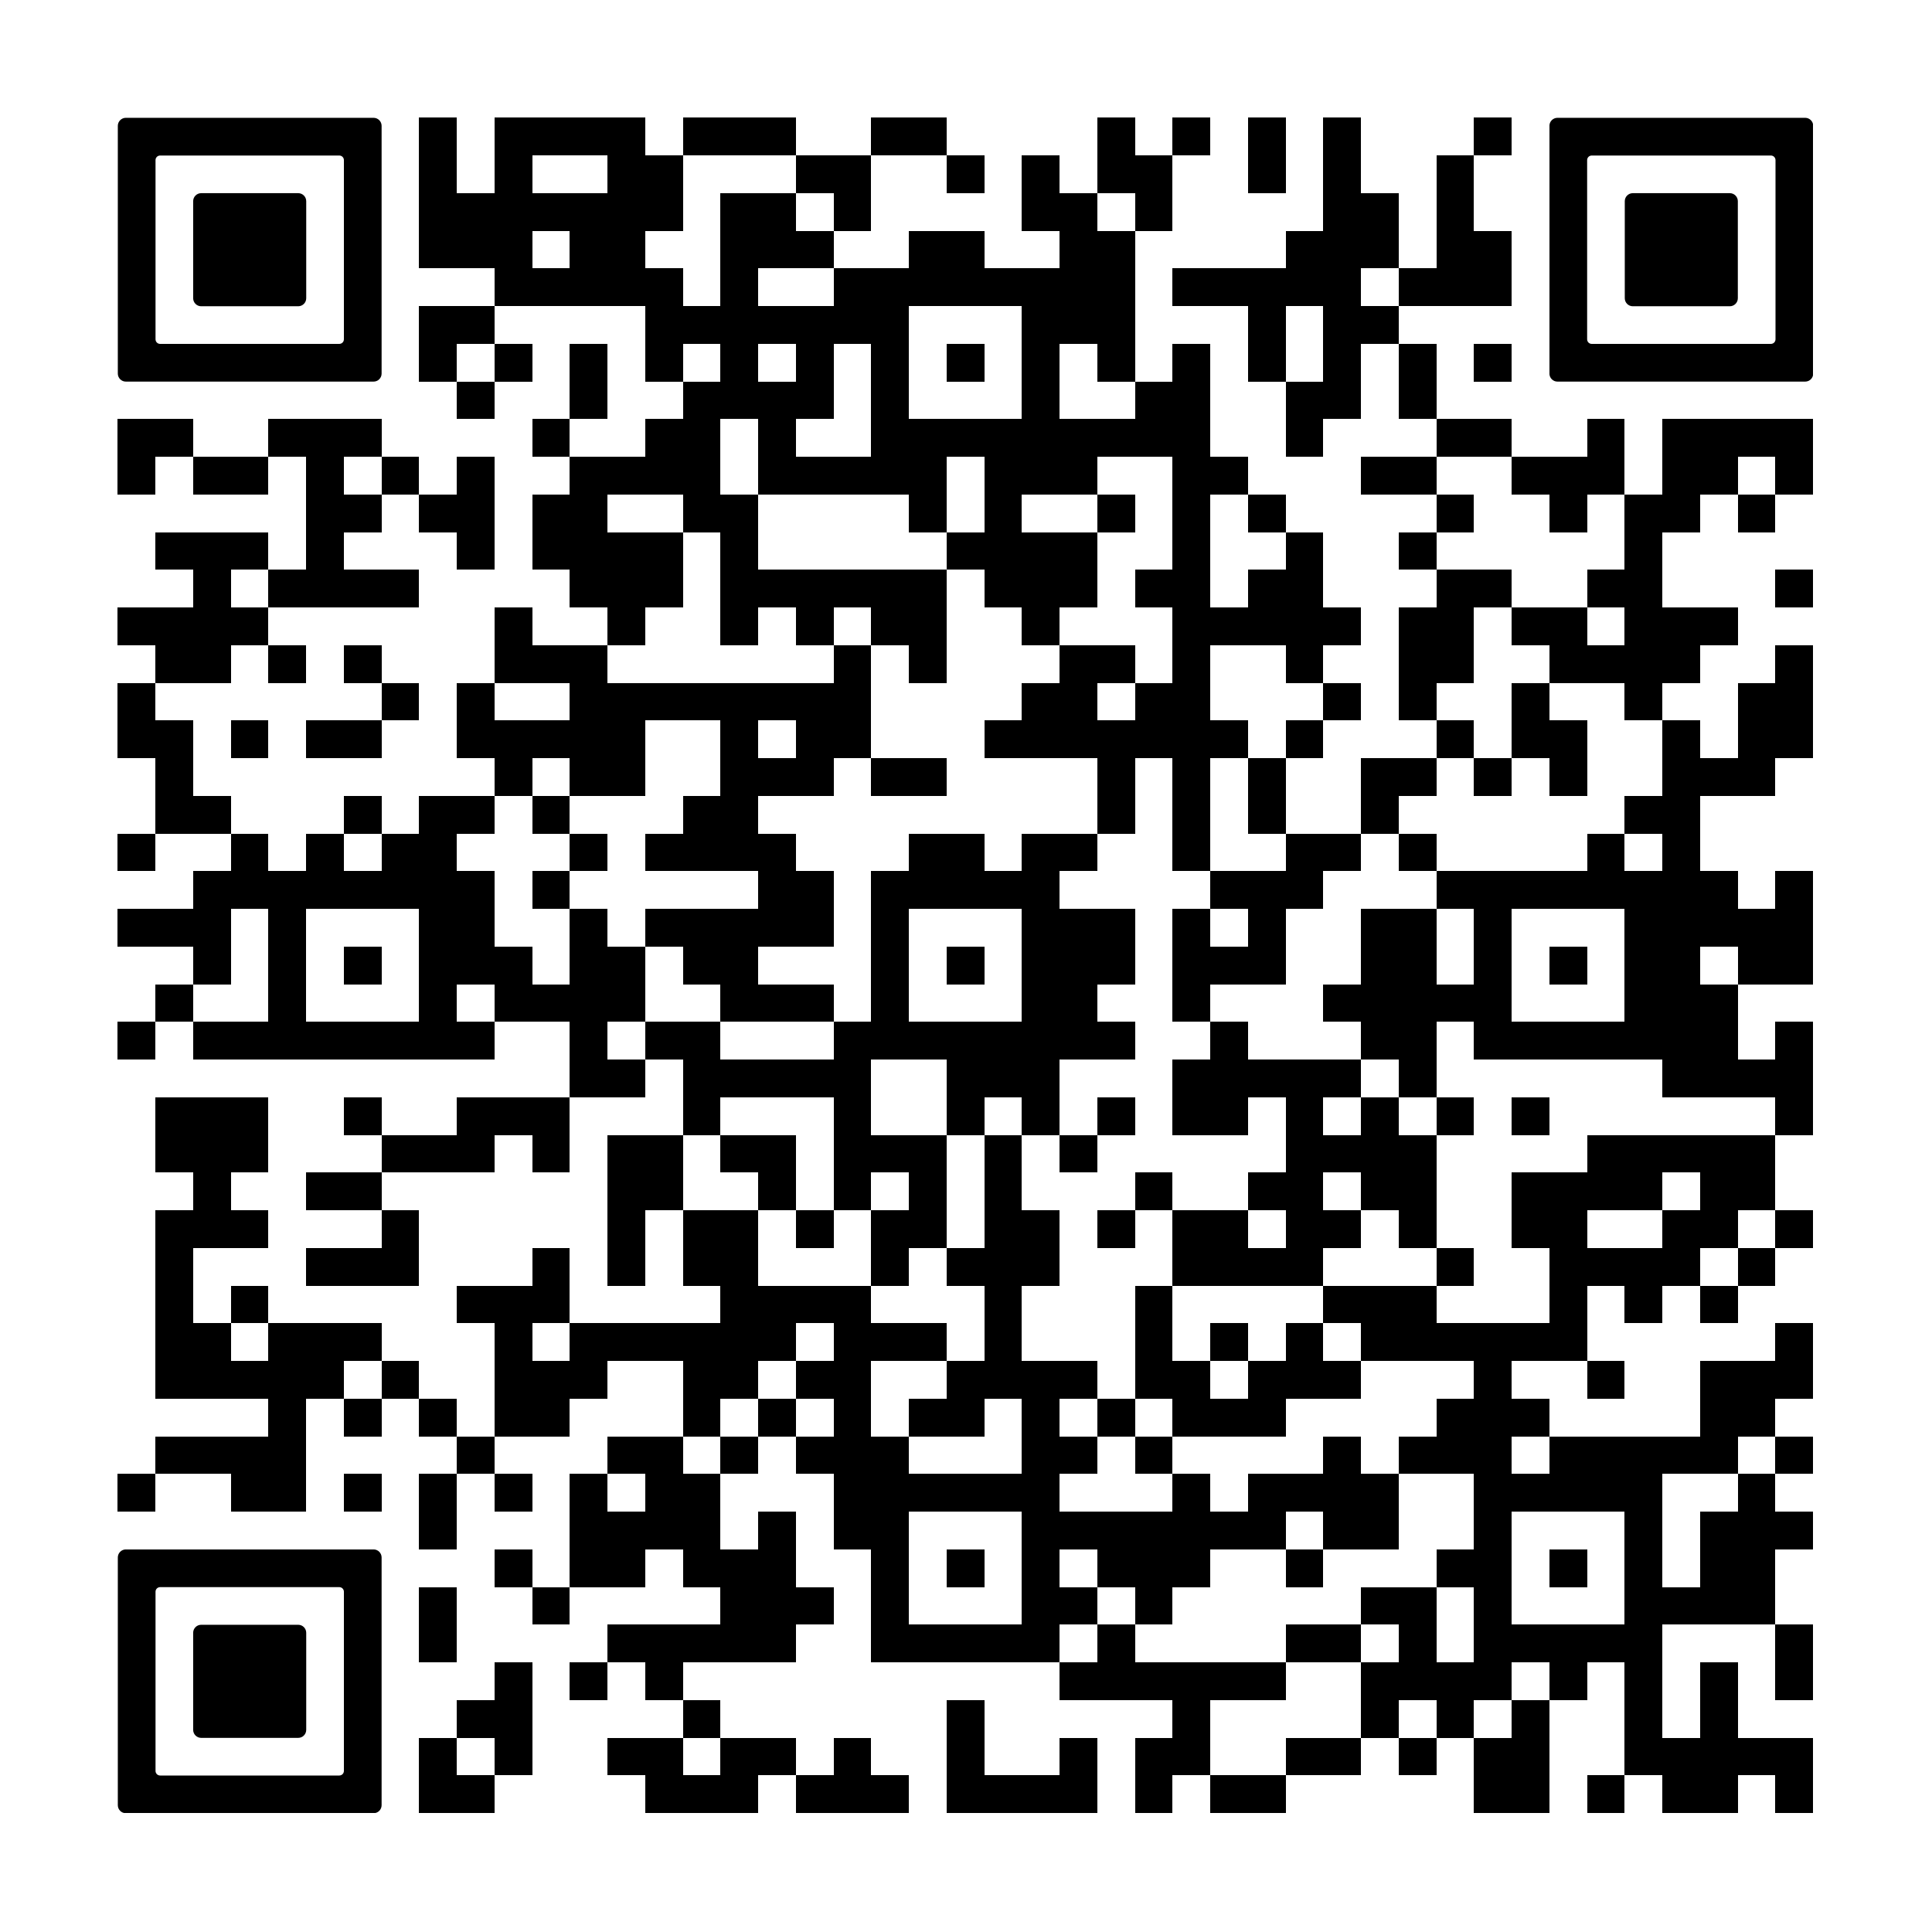 <svg version="1.0" xmlns="http://www.w3.org/2000/svg" xmlns:xlink="http://www.w3.org/1999/xlink"
	 viewBox="0 0 100 100" enable-background="new 0 0 100 100" xml:space="preserve">
	
<rect x="0" y="0" width="100" height="100" fill="#808080" stroke="none"/>
	
<svg xmlns="http://www.w3.org/2000/svg" xmlns:xlink="http://www.w3.org/1999/xlink" version="1.1" width="100" height="100" viewBox="0 0 2000 2000" x="0" y="0" shape-rendering="crispEdges"><defs/><rect x="0" y="0" width="2000" height="2000" fill="#ffffff"/><rect x="434" y="122" width="39" height="39" fill="#000000"/><rect x="512" y="122" width="39" height="39" fill="#000000"/><rect x="551" y="122" width="39" height="39" fill="#000000"/><rect x="590" y="122" width="39" height="39" fill="#000000"/><rect x="629" y="122" width="39" height="39" fill="#000000"/><rect x="707" y="122" width="39" height="39" fill="#000000"/><rect x="746" y="122" width="39" height="39" fill="#000000"/><rect x="785" y="122" width="39" height="39" fill="#000000"/><rect x="902" y="122" width="39" height="39" fill="#000000"/><rect x="941" y="122" width="39" height="39" fill="#000000"/><rect x="1136" y="122" width="39" height="39" fill="#000000"/><rect x="1214" y="122" width="39" height="39" fill="#000000"/><rect x="1292" y="122" width="39" height="39" fill="#000000"/><rect x="1370" y="122" width="39" height="39" fill="#000000"/><rect x="1526" y="122" width="39" height="39" fill="#000000"/><rect x="434" y="161" width="39" height="39" fill="#000000"/><rect x="512" y="161" width="39" height="39" fill="#000000"/><rect x="629" y="161" width="39" height="39" fill="#000000"/><rect x="668" y="161" width="39" height="39" fill="#000000"/><rect x="824" y="161" width="39" height="39" fill="#000000"/><rect x="863" y="161" width="39" height="39" fill="#000000"/><rect x="980" y="161" width="39" height="39" fill="#000000"/><rect x="1058" y="161" width="39" height="39" fill="#000000"/><rect x="1136" y="161" width="39" height="39" fill="#000000"/><rect x="1175" y="161" width="39" height="39" fill="#000000"/><rect x="1292" y="161" width="39" height="39" fill="#000000"/><rect x="1370" y="161" width="39" height="39" fill="#000000"/><rect x="1487" y="161" width="39" height="39" fill="#000000"/><rect x="434" y="200" width="39" height="39" fill="#000000"/><rect x="473" y="200" width="39" height="39" fill="#000000"/><rect x="512" y="200" width="39" height="39" fill="#000000"/><rect x="551" y="200" width="39" height="39" fill="#000000"/><rect x="590" y="200" width="39" height="39" fill="#000000"/><rect x="629" y="200" width="39" height="39" fill="#000000"/><rect x="668" y="200" width="39" height="39" fill="#000000"/><rect x="746" y="200" width="39" height="39" fill="#000000"/><rect x="785" y="200" width="39" height="39" fill="#000000"/><rect x="863" y="200" width="39" height="39" fill="#000000"/><rect x="1058" y="200" width="39" height="39" fill="#000000"/><rect x="1097" y="200" width="39" height="39" fill="#000000"/><rect x="1175" y="200" width="39" height="39" fill="#000000"/><rect x="1370" y="200" width="39" height="39" fill="#000000"/><rect x="1409" y="200" width="39" height="39" fill="#000000"/><rect x="1487" y="200" width="39" height="39" fill="#000000"/><rect x="434" y="239" width="39" height="39" fill="#000000"/><rect x="473" y="239" width="39" height="39" fill="#000000"/><rect x="512" y="239" width="39" height="39" fill="#000000"/><rect x="590" y="239" width="39" height="39" fill="#000000"/><rect x="629" y="239" width="39" height="39" fill="#000000"/><rect x="746" y="239" width="39" height="39" fill="#000000"/><rect x="785" y="239" width="39" height="39" fill="#000000"/><rect x="824" y="239" width="39" height="39" fill="#000000"/><rect x="941" y="239" width="39" height="39" fill="#000000"/><rect x="980" y="239" width="39" height="39" fill="#000000"/><rect x="1097" y="239" width="39" height="39" fill="#000000"/><rect x="1136" y="239" width="39" height="39" fill="#000000"/><rect x="1331" y="239" width="39" height="39" fill="#000000"/><rect x="1370" y="239" width="39" height="39" fill="#000000"/><rect x="1409" y="239" width="39" height="39" fill="#000000"/><rect x="1487" y="239" width="39" height="39" fill="#000000"/><rect x="1526" y="239" width="39" height="39" fill="#000000"/><rect x="512" y="278" width="39" height="39" fill="#000000"/><rect x="551" y="278" width="39" height="39" fill="#000000"/><rect x="590" y="278" width="39" height="39" fill="#000000"/><rect x="629" y="278" width="39" height="39" fill="#000000"/><rect x="668" y="278" width="39" height="39" fill="#000000"/><rect x="746" y="278" width="39" height="39" fill="#000000"/><rect x="863" y="278" width="39" height="39" fill="#000000"/><rect x="902" y="278" width="39" height="39" fill="#000000"/><rect x="941" y="278" width="39" height="39" fill="#000000"/><rect x="980" y="278" width="39" height="39" fill="#000000"/><rect x="1019" y="278" width="39" height="39" fill="#000000"/><rect x="1058" y="278" width="39" height="39" fill="#000000"/><rect x="1097" y="278" width="39" height="39" fill="#000000"/><rect x="1136" y="278" width="39" height="39" fill="#000000"/><rect x="1214" y="278" width="39" height="39" fill="#000000"/><rect x="1253" y="278" width="39" height="39" fill="#000000"/><rect x="1292" y="278" width="39" height="39" fill="#000000"/><rect x="1331" y="278" width="39" height="39" fill="#000000"/><rect x="1370" y="278" width="39" height="39" fill="#000000"/><rect x="1448" y="278" width="39" height="39" fill="#000000"/><rect x="1487" y="278" width="39" height="39" fill="#000000"/><rect x="1526" y="278" width="39" height="39" fill="#000000"/><rect x="434" y="317" width="39" height="39" fill="#000000"/><rect x="473" y="317" width="39" height="39" fill="#000000"/><rect x="668" y="317" width="39" height="39" fill="#000000"/><rect x="707" y="317" width="39" height="39" fill="#000000"/><rect x="746" y="317" width="39" height="39" fill="#000000"/><rect x="785" y="317" width="39" height="39" fill="#000000"/><rect x="824" y="317" width="39" height="39" fill="#000000"/><rect x="863" y="317" width="39" height="39" fill="#000000"/><rect x="902" y="317" width="39" height="39" fill="#000000"/><rect x="1058" y="317" width="39" height="39" fill="#000000"/><rect x="1097" y="317" width="39" height="39" fill="#000000"/><rect x="1136" y="317" width="39" height="39" fill="#000000"/><rect x="1292" y="317" width="39" height="39" fill="#000000"/><rect x="1370" y="317" width="39" height="39" fill="#000000"/><rect x="1409" y="317" width="39" height="39" fill="#000000"/><rect x="434" y="356" width="39" height="39" fill="#000000"/><rect x="512" y="356" width="39" height="39" fill="#000000"/><rect x="590" y="356" width="39" height="39" fill="#000000"/><rect x="668" y="356" width="39" height="39" fill="#000000"/><rect x="746" y="356" width="39" height="39" fill="#000000"/><rect x="824" y="356" width="39" height="39" fill="#000000"/><rect x="902" y="356" width="39" height="39" fill="#000000"/><rect x="980" y="356" width="39" height="39" fill="#000000"/><rect x="1058" y="356" width="39" height="39" fill="#000000"/><rect x="1136" y="356" width="39" height="39" fill="#000000"/><rect x="1214" y="356" width="39" height="39" fill="#000000"/><rect x="1292" y="356" width="39" height="39" fill="#000000"/><rect x="1370" y="356" width="39" height="39" fill="#000000"/><rect x="1448" y="356" width="39" height="39" fill="#000000"/><rect x="1526" y="356" width="39" height="39" fill="#000000"/><rect x="473" y="395" width="39" height="39" fill="#000000"/><rect x="590" y="395" width="39" height="39" fill="#000000"/><rect x="707" y="395" width="39" height="39" fill="#000000"/><rect x="746" y="395" width="39" height="39" fill="#000000"/><rect x="785" y="395" width="39" height="39" fill="#000000"/><rect x="824" y="395" width="39" height="39" fill="#000000"/><rect x="902" y="395" width="39" height="39" fill="#000000"/><rect x="1058" y="395" width="39" height="39" fill="#000000"/><rect x="1175" y="395" width="39" height="39" fill="#000000"/><rect x="1214" y="395" width="39" height="39" fill="#000000"/><rect x="1331" y="395" width="39" height="39" fill="#000000"/><rect x="1370" y="395" width="39" height="39" fill="#000000"/><rect x="1448" y="395" width="39" height="39" fill="#000000"/><rect x="122" y="434" width="39" height="39" fill="#000000"/><rect x="161" y="434" width="39" height="39" fill="#000000"/><rect x="278" y="434" width="39" height="39" fill="#000000"/><rect x="317" y="434" width="39" height="39" fill="#000000"/><rect x="356" y="434" width="39" height="39" fill="#000000"/><rect x="551" y="434" width="39" height="39" fill="#000000"/><rect x="668" y="434" width="39" height="39" fill="#000000"/><rect x="707" y="434" width="39" height="39" fill="#000000"/><rect x="785" y="434" width="39" height="39" fill="#000000"/><rect x="902" y="434" width="39" height="39" fill="#000000"/><rect x="941" y="434" width="39" height="39" fill="#000000"/><rect x="980" y="434" width="39" height="39" fill="#000000"/><rect x="1019" y="434" width="39" height="39" fill="#000000"/><rect x="1058" y="434" width="39" height="39" fill="#000000"/><rect x="1097" y="434" width="39" height="39" fill="#000000"/><rect x="1136" y="434" width="39" height="39" fill="#000000"/><rect x="1175" y="434" width="39" height="39" fill="#000000"/><rect x="1214" y="434" width="39" height="39" fill="#000000"/><rect x="1331" y="434" width="39" height="39" fill="#000000"/><rect x="1487" y="434" width="39" height="39" fill="#000000"/><rect x="1526" y="434" width="39" height="39" fill="#000000"/><rect x="1643" y="434" width="39" height="39" fill="#000000"/><rect x="1721" y="434" width="39" height="39" fill="#000000"/><rect x="1760" y="434" width="39" height="39" fill="#000000"/><rect x="1799" y="434" width="39" height="39" fill="#000000"/><rect x="1838" y="434" width="39" height="39" fill="#000000"/><rect x="122" y="473" width="39" height="39" fill="#000000"/><rect x="200" y="473" width="39" height="39" fill="#000000"/><rect x="239" y="473" width="39" height="39" fill="#000000"/><rect x="317" y="473" width="39" height="39" fill="#000000"/><rect x="395" y="473" width="39" height="39" fill="#000000"/><rect x="473" y="473" width="39" height="39" fill="#000000"/><rect x="590" y="473" width="39" height="39" fill="#000000"/><rect x="629" y="473" width="39" height="39" fill="#000000"/><rect x="668" y="473" width="39" height="39" fill="#000000"/><rect x="707" y="473" width="39" height="39" fill="#000000"/><rect x="785" y="473" width="39" height="39" fill="#000000"/><rect x="824" y="473" width="39" height="39" fill="#000000"/><rect x="863" y="473" width="39" height="39" fill="#000000"/><rect x="902" y="473" width="39" height="39" fill="#000000"/><rect x="941" y="473" width="39" height="39" fill="#000000"/><rect x="1019" y="473" width="39" height="39" fill="#000000"/><rect x="1058" y="473" width="39" height="39" fill="#000000"/><rect x="1097" y="473" width="39" height="39" fill="#000000"/><rect x="1214" y="473" width="39" height="39" fill="#000000"/><rect x="1253" y="473" width="39" height="39" fill="#000000"/><rect x="1409" y="473" width="39" height="39" fill="#000000"/><rect x="1448" y="473" width="39" height="39" fill="#000000"/><rect x="1565" y="473" width="39" height="39" fill="#000000"/><rect x="1604" y="473" width="39" height="39" fill="#000000"/><rect x="1643" y="473" width="39" height="39" fill="#000000"/><rect x="1721" y="473" width="39" height="39" fill="#000000"/><rect x="1760" y="473" width="39" height="39" fill="#000000"/><rect x="1838" y="473" width="39" height="39" fill="#000000"/><rect x="317" y="512" width="39" height="39" fill="#000000"/><rect x="356" y="512" width="39" height="39" fill="#000000"/><rect x="434" y="512" width="39" height="39" fill="#000000"/><rect x="473" y="512" width="39" height="39" fill="#000000"/><rect x="551" y="512" width="39" height="39" fill="#000000"/><rect x="590" y="512" width="39" height="39" fill="#000000"/><rect x="707" y="512" width="39" height="39" fill="#000000"/><rect x="746" y="512" width="39" height="39" fill="#000000"/><rect x="941" y="512" width="39" height="39" fill="#000000"/><rect x="1019" y="512" width="39" height="39" fill="#000000"/><rect x="1136" y="512" width="39" height="39" fill="#000000"/><rect x="1214" y="512" width="39" height="39" fill="#000000"/><rect x="1292" y="512" width="39" height="39" fill="#000000"/><rect x="1487" y="512" width="39" height="39" fill="#000000"/><rect x="1604" y="512" width="39" height="39" fill="#000000"/><rect x="1682" y="512" width="39" height="39" fill="#000000"/><rect x="1721" y="512" width="39" height="39" fill="#000000"/><rect x="1799" y="512" width="39" height="39" fill="#000000"/><rect x="161" y="551" width="39" height="39" fill="#000000"/><rect x="200" y="551" width="39" height="39" fill="#000000"/><rect x="239" y="551" width="39" height="39" fill="#000000"/><rect x="317" y="551" width="39" height="39" fill="#000000"/><rect x="473" y="551" width="39" height="39" fill="#000000"/><rect x="551" y="551" width="39" height="39" fill="#000000"/><rect x="590" y="551" width="39" height="39" fill="#000000"/><rect x="629" y="551" width="39" height="39" fill="#000000"/><rect x="668" y="551" width="39" height="39" fill="#000000"/><rect x="746" y="551" width="39" height="39" fill="#000000"/><rect x="980" y="551" width="39" height="39" fill="#000000"/><rect x="1019" y="551" width="39" height="39" fill="#000000"/><rect x="1058" y="551" width="39" height="39" fill="#000000"/><rect x="1097" y="551" width="39" height="39" fill="#000000"/><rect x="1214" y="551" width="39" height="39" fill="#000000"/><rect x="1331" y="551" width="39" height="39" fill="#000000"/><rect x="1448" y="551" width="39" height="39" fill="#000000"/><rect x="1682" y="551" width="39" height="39" fill="#000000"/><rect x="200" y="590" width="39" height="39" fill="#000000"/><rect x="278" y="590" width="39" height="39" fill="#000000"/><rect x="317" y="590" width="39" height="39" fill="#000000"/><rect x="356" y="590" width="39" height="39" fill="#000000"/><rect x="395" y="590" width="39" height="39" fill="#000000"/><rect x="590" y="590" width="39" height="39" fill="#000000"/><rect x="629" y="590" width="39" height="39" fill="#000000"/><rect x="668" y="590" width="39" height="39" fill="#000000"/><rect x="746" y="590" width="39" height="39" fill="#000000"/><rect x="785" y="590" width="39" height="39" fill="#000000"/><rect x="824" y="590" width="39" height="39" fill="#000000"/><rect x="863" y="590" width="39" height="39" fill="#000000"/><rect x="902" y="590" width="39" height="39" fill="#000000"/><rect x="941" y="590" width="39" height="39" fill="#000000"/><rect x="1019" y="590" width="39" height="39" fill="#000000"/><rect x="1058" y="590" width="39" height="39" fill="#000000"/><rect x="1097" y="590" width="39" height="39" fill="#000000"/><rect x="1175" y="590" width="39" height="39" fill="#000000"/><rect x="1214" y="590" width="39" height="39" fill="#000000"/><rect x="1292" y="590" width="39" height="39" fill="#000000"/><rect x="1331" y="590" width="39" height="39" fill="#000000"/><rect x="1487" y="590" width="39" height="39" fill="#000000"/><rect x="1526" y="590" width="39" height="39" fill="#000000"/><rect x="1643" y="590" width="39" height="39" fill="#000000"/><rect x="1682" y="590" width="39" height="39" fill="#000000"/><rect x="1838" y="590" width="39" height="39" fill="#000000"/><rect x="122" y="629" width="39" height="39" fill="#000000"/><rect x="161" y="629" width="39" height="39" fill="#000000"/><rect x="200" y="629" width="39" height="39" fill="#000000"/><rect x="239" y="629" width="39" height="39" fill="#000000"/><rect x="512" y="629" width="39" height="39" fill="#000000"/><rect x="629" y="629" width="39" height="39" fill="#000000"/><rect x="746" y="629" width="39" height="39" fill="#000000"/><rect x="824" y="629" width="39" height="39" fill="#000000"/><rect x="902" y="629" width="39" height="39" fill="#000000"/><rect x="941" y="629" width="39" height="39" fill="#000000"/><rect x="1058" y="629" width="39" height="39" fill="#000000"/><rect x="1214" y="629" width="39" height="39" fill="#000000"/><rect x="1253" y="629" width="39" height="39" fill="#000000"/><rect x="1292" y="629" width="39" height="39" fill="#000000"/><rect x="1331" y="629" width="39" height="39" fill="#000000"/><rect x="1370" y="629" width="39" height="39" fill="#000000"/><rect x="1448" y="629" width="39" height="39" fill="#000000"/><rect x="1487" y="629" width="39" height="39" fill="#000000"/><rect x="1565" y="629" width="39" height="39" fill="#000000"/><rect x="1604" y="629" width="39" height="39" fill="#000000"/><rect x="1682" y="629" width="39" height="39" fill="#000000"/><rect x="1721" y="629" width="39" height="39" fill="#000000"/><rect x="1760" y="629" width="39" height="39" fill="#000000"/><rect x="161" y="668" width="39" height="39" fill="#000000"/><rect x="200" y="668" width="39" height="39" fill="#000000"/><rect x="278" y="668" width="39" height="39" fill="#000000"/><rect x="356" y="668" width="39" height="39" fill="#000000"/><rect x="512" y="668" width="39" height="39" fill="#000000"/><rect x="551" y="668" width="39" height="39" fill="#000000"/><rect x="590" y="668" width="39" height="39" fill="#000000"/><rect x="863" y="668" width="39" height="39" fill="#000000"/><rect x="941" y="668" width="39" height="39" fill="#000000"/><rect x="1097" y="668" width="39" height="39" fill="#000000"/><rect x="1136" y="668" width="39" height="39" fill="#000000"/><rect x="1214" y="668" width="39" height="39" fill="#000000"/><rect x="1331" y="668" width="39" height="39" fill="#000000"/><rect x="1448" y="668" width="39" height="39" fill="#000000"/><rect x="1487" y="668" width="39" height="39" fill="#000000"/><rect x="1604" y="668" width="39" height="39" fill="#000000"/><rect x="1643" y="668" width="39" height="39" fill="#000000"/><rect x="1682" y="668" width="39" height="39" fill="#000000"/><rect x="1721" y="668" width="39" height="39" fill="#000000"/><rect x="1838" y="668" width="39" height="39" fill="#000000"/><rect x="122" y="707" width="39" height="39" fill="#000000"/><rect x="395" y="707" width="39" height="39" fill="#000000"/><rect x="473" y="707" width="39" height="39" fill="#000000"/><rect x="590" y="707" width="39" height="39" fill="#000000"/><rect x="629" y="707" width="39" height="39" fill="#000000"/><rect x="668" y="707" width="39" height="39" fill="#000000"/><rect x="707" y="707" width="39" height="39" fill="#000000"/><rect x="746" y="707" width="39" height="39" fill="#000000"/><rect x="785" y="707" width="39" height="39" fill="#000000"/><rect x="824" y="707" width="39" height="39" fill="#000000"/><rect x="863" y="707" width="39" height="39" fill="#000000"/><rect x="1058" y="707" width="39" height="39" fill="#000000"/><rect x="1097" y="707" width="39" height="39" fill="#000000"/><rect x="1175" y="707" width="39" height="39" fill="#000000"/><rect x="1214" y="707" width="39" height="39" fill="#000000"/><rect x="1370" y="707" width="39" height="39" fill="#000000"/><rect x="1448" y="707" width="39" height="39" fill="#000000"/><rect x="1565" y="707" width="39" height="39" fill="#000000"/><rect x="1682" y="707" width="39" height="39" fill="#000000"/><rect x="1799" y="707" width="39" height="39" fill="#000000"/><rect x="1838" y="707" width="39" height="39" fill="#000000"/><rect x="122" y="746" width="39" height="39" fill="#000000"/><rect x="161" y="746" width="39" height="39" fill="#000000"/><rect x="239" y="746" width="39" height="39" fill="#000000"/><rect x="317" y="746" width="39" height="39" fill="#000000"/><rect x="356" y="746" width="39" height="39" fill="#000000"/><rect x="473" y="746" width="39" height="39" fill="#000000"/><rect x="512" y="746" width="39" height="39" fill="#000000"/><rect x="551" y="746" width="39" height="39" fill="#000000"/><rect x="590" y="746" width="39" height="39" fill="#000000"/><rect x="629" y="746" width="39" height="39" fill="#000000"/><rect x="746" y="746" width="39" height="39" fill="#000000"/><rect x="824" y="746" width="39" height="39" fill="#000000"/><rect x="863" y="746" width="39" height="39" fill="#000000"/><rect x="1019" y="746" width="39" height="39" fill="#000000"/><rect x="1058" y="746" width="39" height="39" fill="#000000"/><rect x="1097" y="746" width="39" height="39" fill="#000000"/><rect x="1136" y="746" width="39" height="39" fill="#000000"/><rect x="1175" y="746" width="39" height="39" fill="#000000"/><rect x="1214" y="746" width="39" height="39" fill="#000000"/><rect x="1253" y="746" width="39" height="39" fill="#000000"/><rect x="1331" y="746" width="39" height="39" fill="#000000"/><rect x="1487" y="746" width="39" height="39" fill="#000000"/><rect x="1565" y="746" width="39" height="39" fill="#000000"/><rect x="1604" y="746" width="39" height="39" fill="#000000"/><rect x="1721" y="746" width="39" height="39" fill="#000000"/><rect x="1799" y="746" width="39" height="39" fill="#000000"/><rect x="1838" y="746" width="39" height="39" fill="#000000"/><rect x="161" y="785" width="39" height="39" fill="#000000"/><rect x="512" y="785" width="39" height="39" fill="#000000"/><rect x="590" y="785" width="39" height="39" fill="#000000"/><rect x="629" y="785" width="39" height="39" fill="#000000"/><rect x="746" y="785" width="39" height="39" fill="#000000"/><rect x="785" y="785" width="39" height="39" fill="#000000"/><rect x="824" y="785" width="39" height="39" fill="#000000"/><rect x="902" y="785" width="39" height="39" fill="#000000"/><rect x="941" y="785" width="39" height="39" fill="#000000"/><rect x="1136" y="785" width="39" height="39" fill="#000000"/><rect x="1214" y="785" width="39" height="39" fill="#000000"/><rect x="1292" y="785" width="39" height="39" fill="#000000"/><rect x="1409" y="785" width="39" height="39" fill="#000000"/><rect x="1448" y="785" width="39" height="39" fill="#000000"/><rect x="1526" y="785" width="39" height="39" fill="#000000"/><rect x="1604" y="785" width="39" height="39" fill="#000000"/><rect x="1721" y="785" width="39" height="39" fill="#000000"/><rect x="1760" y="785" width="39" height="39" fill="#000000"/><rect x="1799" y="785" width="39" height="39" fill="#000000"/><rect x="161" y="824" width="39" height="39" fill="#000000"/><rect x="200" y="824" width="39" height="39" fill="#000000"/><rect x="356" y="824" width="39" height="39" fill="#000000"/><rect x="434" y="824" width="39" height="39" fill="#000000"/><rect x="473" y="824" width="39" height="39" fill="#000000"/><rect x="551" y="824" width="39" height="39" fill="#000000"/><rect x="707" y="824" width="39" height="39" fill="#000000"/><rect x="746" y="824" width="39" height="39" fill="#000000"/><rect x="1136" y="824" width="39" height="39" fill="#000000"/><rect x="1214" y="824" width="39" height="39" fill="#000000"/><rect x="1292" y="824" width="39" height="39" fill="#000000"/><rect x="1409" y="824" width="39" height="39" fill="#000000"/><rect x="1682" y="824" width="39" height="39" fill="#000000"/><rect x="1721" y="824" width="39" height="39" fill="#000000"/><rect x="122" y="863" width="39" height="39" fill="#000000"/><rect x="239" y="863" width="39" height="39" fill="#000000"/><rect x="317" y="863" width="39" height="39" fill="#000000"/><rect x="395" y="863" width="39" height="39" fill="#000000"/><rect x="434" y="863" width="39" height="39" fill="#000000"/><rect x="590" y="863" width="39" height="39" fill="#000000"/><rect x="668" y="863" width="39" height="39" fill="#000000"/><rect x="707" y="863" width="39" height="39" fill="#000000"/><rect x="746" y="863" width="39" height="39" fill="#000000"/><rect x="785" y="863" width="39" height="39" fill="#000000"/><rect x="941" y="863" width="39" height="39" fill="#000000"/><rect x="980" y="863" width="39" height="39" fill="#000000"/><rect x="1058" y="863" width="39" height="39" fill="#000000"/><rect x="1097" y="863" width="39" height="39" fill="#000000"/><rect x="1214" y="863" width="39" height="39" fill="#000000"/><rect x="1331" y="863" width="39" height="39" fill="#000000"/><rect x="1370" y="863" width="39" height="39" fill="#000000"/><rect x="1448" y="863" width="39" height="39" fill="#000000"/><rect x="1643" y="863" width="39" height="39" fill="#000000"/><rect x="1721" y="863" width="39" height="39" fill="#000000"/><rect x="200" y="902" width="39" height="39" fill="#000000"/><rect x="239" y="902" width="39" height="39" fill="#000000"/><rect x="278" y="902" width="39" height="39" fill="#000000"/><rect x="317" y="902" width="39" height="39" fill="#000000"/><rect x="356" y="902" width="39" height="39" fill="#000000"/><rect x="395" y="902" width="39" height="39" fill="#000000"/><rect x="434" y="902" width="39" height="39" fill="#000000"/><rect x="473" y="902" width="39" height="39" fill="#000000"/><rect x="551" y="902" width="39" height="39" fill="#000000"/><rect x="785" y="902" width="39" height="39" fill="#000000"/><rect x="824" y="902" width="39" height="39" fill="#000000"/><rect x="902" y="902" width="39" height="39" fill="#000000"/><rect x="941" y="902" width="39" height="39" fill="#000000"/><rect x="980" y="902" width="39" height="39" fill="#000000"/><rect x="1019" y="902" width="39" height="39" fill="#000000"/><rect x="1058" y="902" width="39" height="39" fill="#000000"/><rect x="1253" y="902" width="39" height="39" fill="#000000"/><rect x="1292" y="902" width="39" height="39" fill="#000000"/><rect x="1331" y="902" width="39" height="39" fill="#000000"/><rect x="1487" y="902" width="39" height="39" fill="#000000"/><rect x="1526" y="902" width="39" height="39" fill="#000000"/><rect x="1565" y="902" width="39" height="39" fill="#000000"/><rect x="1604" y="902" width="39" height="39" fill="#000000"/><rect x="1643" y="902" width="39" height="39" fill="#000000"/><rect x="1682" y="902" width="39" height="39" fill="#000000"/><rect x="1721" y="902" width="39" height="39" fill="#000000"/><rect x="1760" y="902" width="39" height="39" fill="#000000"/><rect x="1838" y="902" width="39" height="39" fill="#000000"/><rect x="122" y="941" width="39" height="39" fill="#000000"/><rect x="161" y="941" width="39" height="39" fill="#000000"/><rect x="200" y="941" width="39" height="39" fill="#000000"/><rect x="278" y="941" width="39" height="39" fill="#000000"/><rect x="434" y="941" width="39" height="39" fill="#000000"/><rect x="473" y="941" width="39" height="39" fill="#000000"/><rect x="590" y="941" width="39" height="39" fill="#000000"/><rect x="668" y="941" width="39" height="39" fill="#000000"/><rect x="707" y="941" width="39" height="39" fill="#000000"/><rect x="746" y="941" width="39" height="39" fill="#000000"/><rect x="785" y="941" width="39" height="39" fill="#000000"/><rect x="824" y="941" width="39" height="39" fill="#000000"/><rect x="902" y="941" width="39" height="39" fill="#000000"/><rect x="1058" y="941" width="39" height="39" fill="#000000"/><rect x="1097" y="941" width="39" height="39" fill="#000000"/><rect x="1136" y="941" width="39" height="39" fill="#000000"/><rect x="1214" y="941" width="39" height="39" fill="#000000"/><rect x="1292" y="941" width="39" height="39" fill="#000000"/><rect x="1409" y="941" width="39" height="39" fill="#000000"/><rect x="1448" y="941" width="39" height="39" fill="#000000"/><rect x="1526" y="941" width="39" height="39" fill="#000000"/><rect x="1682" y="941" width="39" height="39" fill="#000000"/><rect x="1721" y="941" width="39" height="39" fill="#000000"/><rect x="1760" y="941" width="39" height="39" fill="#000000"/><rect x="1799" y="941" width="39" height="39" fill="#000000"/><rect x="1838" y="941" width="39" height="39" fill="#000000"/><rect x="200" y="980" width="39" height="39" fill="#000000"/><rect x="278" y="980" width="39" height="39" fill="#000000"/><rect x="356" y="980" width="39" height="39" fill="#000000"/><rect x="434" y="980" width="39" height="39" fill="#000000"/><rect x="473" y="980" width="39" height="39" fill="#000000"/><rect x="512" y="980" width="39" height="39" fill="#000000"/><rect x="590" y="980" width="39" height="39" fill="#000000"/><rect x="629" y="980" width="39" height="39" fill="#000000"/><rect x="707" y="980" width="39" height="39" fill="#000000"/><rect x="746" y="980" width="39" height="39" fill="#000000"/><rect x="902" y="980" width="39" height="39" fill="#000000"/><rect x="980" y="980" width="39" height="39" fill="#000000"/><rect x="1058" y="980" width="39" height="39" fill="#000000"/><rect x="1097" y="980" width="39" height="39" fill="#000000"/><rect x="1136" y="980" width="39" height="39" fill="#000000"/><rect x="1214" y="980" width="39" height="39" fill="#000000"/><rect x="1253" y="980" width="39" height="39" fill="#000000"/><rect x="1292" y="980" width="39" height="39" fill="#000000"/><rect x="1409" y="980" width="39" height="39" fill="#000000"/><rect x="1448" y="980" width="39" height="39" fill="#000000"/><rect x="1526" y="980" width="39" height="39" fill="#000000"/><rect x="1604" y="980" width="39" height="39" fill="#000000"/><rect x="1682" y="980" width="39" height="39" fill="#000000"/><rect x="1721" y="980" width="39" height="39" fill="#000000"/><rect x="1799" y="980" width="39" height="39" fill="#000000"/><rect x="1838" y="980" width="39" height="39" fill="#000000"/><rect x="161" y="1019" width="39" height="39" fill="#000000"/><rect x="278" y="1019" width="39" height="39" fill="#000000"/><rect x="434" y="1019" width="39" height="39" fill="#000000"/><rect x="512" y="1019" width="39" height="39" fill="#000000"/><rect x="551" y="1019" width="39" height="39" fill="#000000"/><rect x="590" y="1019" width="39" height="39" fill="#000000"/><rect x="629" y="1019" width="39" height="39" fill="#000000"/><rect x="746" y="1019" width="39" height="39" fill="#000000"/><rect x="785" y="1019" width="39" height="39" fill="#000000"/><rect x="824" y="1019" width="39" height="39" fill="#000000"/><rect x="902" y="1019" width="39" height="39" fill="#000000"/><rect x="1058" y="1019" width="39" height="39" fill="#000000"/><rect x="1097" y="1019" width="39" height="39" fill="#000000"/><rect x="1214" y="1019" width="39" height="39" fill="#000000"/><rect x="1370" y="1019" width="39" height="39" fill="#000000"/><rect x="1409" y="1019" width="39" height="39" fill="#000000"/><rect x="1448" y="1019" width="39" height="39" fill="#000000"/><rect x="1487" y="1019" width="39" height="39" fill="#000000"/><rect x="1526" y="1019" width="39" height="39" fill="#000000"/><rect x="1682" y="1019" width="39" height="39" fill="#000000"/><rect x="1721" y="1019" width="39" height="39" fill="#000000"/><rect x="1760" y="1019" width="39" height="39" fill="#000000"/><rect x="122" y="1058" width="39" height="39" fill="#000000"/><rect x="200" y="1058" width="39" height="39" fill="#000000"/><rect x="239" y="1058" width="39" height="39" fill="#000000"/><rect x="278" y="1058" width="39" height="39" fill="#000000"/><rect x="317" y="1058" width="39" height="39" fill="#000000"/><rect x="356" y="1058" width="39" height="39" fill="#000000"/><rect x="395" y="1058" width="39" height="39" fill="#000000"/><rect x="434" y="1058" width="39" height="39" fill="#000000"/><rect x="473" y="1058" width="39" height="39" fill="#000000"/><rect x="590" y="1058" width="39" height="39" fill="#000000"/><rect x="668" y="1058" width="39" height="39" fill="#000000"/><rect x="707" y="1058" width="39" height="39" fill="#000000"/><rect x="863" y="1058" width="39" height="39" fill="#000000"/><rect x="902" y="1058" width="39" height="39" fill="#000000"/><rect x="941" y="1058" width="39" height="39" fill="#000000"/><rect x="980" y="1058" width="39" height="39" fill="#000000"/><rect x="1019" y="1058" width="39" height="39" fill="#000000"/><rect x="1058" y="1058" width="39" height="39" fill="#000000"/><rect x="1097" y="1058" width="39" height="39" fill="#000000"/><rect x="1136" y="1058" width="39" height="39" fill="#000000"/><rect x="1253" y="1058" width="39" height="39" fill="#000000"/><rect x="1409" y="1058" width="39" height="39" fill="#000000"/><rect x="1448" y="1058" width="39" height="39" fill="#000000"/><rect x="1526" y="1058" width="39" height="39" fill="#000000"/><rect x="1565" y="1058" width="39" height="39" fill="#000000"/><rect x="1604" y="1058" width="39" height="39" fill="#000000"/><rect x="1643" y="1058" width="39" height="39" fill="#000000"/><rect x="1682" y="1058" width="39" height="39" fill="#000000"/><rect x="1721" y="1058" width="39" height="39" fill="#000000"/><rect x="1760" y="1058" width="39" height="39" fill="#000000"/><rect x="1838" y="1058" width="39" height="39" fill="#000000"/><rect x="590" y="1097" width="39" height="39" fill="#000000"/><rect x="629" y="1097" width="39" height="39" fill="#000000"/><rect x="707" y="1097" width="39" height="39" fill="#000000"/><rect x="746" y="1097" width="39" height="39" fill="#000000"/><rect x="785" y="1097" width="39" height="39" fill="#000000"/><rect x="824" y="1097" width="39" height="39" fill="#000000"/><rect x="863" y="1097" width="39" height="39" fill="#000000"/><rect x="980" y="1097" width="39" height="39" fill="#000000"/><rect x="1019" y="1097" width="39" height="39" fill="#000000"/><rect x="1058" y="1097" width="39" height="39" fill="#000000"/><rect x="1214" y="1097" width="39" height="39" fill="#000000"/><rect x="1253" y="1097" width="39" height="39" fill="#000000"/><rect x="1292" y="1097" width="39" height="39" fill="#000000"/><rect x="1331" y="1097" width="39" height="39" fill="#000000"/><rect x="1370" y="1097" width="39" height="39" fill="#000000"/><rect x="1448" y="1097" width="39" height="39" fill="#000000"/><rect x="1721" y="1097" width="39" height="39" fill="#000000"/><rect x="1760" y="1097" width="39" height="39" fill="#000000"/><rect x="1799" y="1097" width="39" height="39" fill="#000000"/><rect x="1838" y="1097" width="39" height="39" fill="#000000"/><rect x="161" y="1136" width="39" height="39" fill="#000000"/><rect x="200" y="1136" width="39" height="39" fill="#000000"/><rect x="239" y="1136" width="39" height="39" fill="#000000"/><rect x="356" y="1136" width="39" height="39" fill="#000000"/><rect x="473" y="1136" width="39" height="39" fill="#000000"/><rect x="512" y="1136" width="39" height="39" fill="#000000"/><rect x="551" y="1136" width="39" height="39" fill="#000000"/><rect x="707" y="1136" width="39" height="39" fill="#000000"/><rect x="863" y="1136" width="39" height="39" fill="#000000"/><rect x="980" y="1136" width="39" height="39" fill="#000000"/><rect x="1058" y="1136" width="39" height="39" fill="#000000"/><rect x="1136" y="1136" width="39" height="39" fill="#000000"/><rect x="1214" y="1136" width="39" height="39" fill="#000000"/><rect x="1253" y="1136" width="39" height="39" fill="#000000"/><rect x="1331" y="1136" width="39" height="39" fill="#000000"/><rect x="1409" y="1136" width="39" height="39" fill="#000000"/><rect x="1487" y="1136" width="39" height="39" fill="#000000"/><rect x="1565" y="1136" width="39" height="39" fill="#000000"/><rect x="1838" y="1136" width="39" height="39" fill="#000000"/><rect x="161" y="1175" width="39" height="39" fill="#000000"/><rect x="200" y="1175" width="39" height="39" fill="#000000"/><rect x="239" y="1175" width="39" height="39" fill="#000000"/><rect x="395" y="1175" width="39" height="39" fill="#000000"/><rect x="434" y="1175" width="39" height="39" fill="#000000"/><rect x="473" y="1175" width="39" height="39" fill="#000000"/><rect x="551" y="1175" width="39" height="39" fill="#000000"/><rect x="629" y="1175" width="39" height="39" fill="#000000"/><rect x="668" y="1175" width="39" height="39" fill="#000000"/><rect x="746" y="1175" width="39" height="39" fill="#000000"/><rect x="785" y="1175" width="39" height="39" fill="#000000"/><rect x="863" y="1175" width="39" height="39" fill="#000000"/><rect x="902" y="1175" width="39" height="39" fill="#000000"/><rect x="941" y="1175" width="39" height="39" fill="#000000"/><rect x="1019" y="1175" width="39" height="39" fill="#000000"/><rect x="1097" y="1175" width="39" height="39" fill="#000000"/><rect x="1331" y="1175" width="39" height="39" fill="#000000"/><rect x="1370" y="1175" width="39" height="39" fill="#000000"/><rect x="1409" y="1175" width="39" height="39" fill="#000000"/><rect x="1448" y="1175" width="39" height="39" fill="#000000"/><rect x="1643" y="1175" width="39" height="39" fill="#000000"/><rect x="1682" y="1175" width="39" height="39" fill="#000000"/><rect x="1721" y="1175" width="39" height="39" fill="#000000"/><rect x="1760" y="1175" width="39" height="39" fill="#000000"/><rect x="1799" y="1175" width="39" height="39" fill="#000000"/><rect x="200" y="1214" width="39" height="39" fill="#000000"/><rect x="317" y="1214" width="39" height="39" fill="#000000"/><rect x="356" y="1214" width="39" height="39" fill="#000000"/><rect x="629" y="1214" width="39" height="39" fill="#000000"/><rect x="668" y="1214" width="39" height="39" fill="#000000"/><rect x="785" y="1214" width="39" height="39" fill="#000000"/><rect x="863" y="1214" width="39" height="39" fill="#000000"/><rect x="941" y="1214" width="39" height="39" fill="#000000"/><rect x="1019" y="1214" width="39" height="39" fill="#000000"/><rect x="1175" y="1214" width="39" height="39" fill="#000000"/><rect x="1292" y="1214" width="39" height="39" fill="#000000"/><rect x="1331" y="1214" width="39" height="39" fill="#000000"/><rect x="1409" y="1214" width="39" height="39" fill="#000000"/><rect x="1448" y="1214" width="39" height="39" fill="#000000"/><rect x="1565" y="1214" width="39" height="39" fill="#000000"/><rect x="1604" y="1214" width="39" height="39" fill="#000000"/><rect x="1643" y="1214" width="39" height="39" fill="#000000"/><rect x="1682" y="1214" width="39" height="39" fill="#000000"/><rect x="1760" y="1214" width="39" height="39" fill="#000000"/><rect x="1799" y="1214" width="39" height="39" fill="#000000"/><rect x="161" y="1253" width="39" height="39" fill="#000000"/><rect x="200" y="1253" width="39" height="39" fill="#000000"/><rect x="239" y="1253" width="39" height="39" fill="#000000"/><rect x="395" y="1253" width="39" height="39" fill="#000000"/><rect x="629" y="1253" width="39" height="39" fill="#000000"/><rect x="707" y="1253" width="39" height="39" fill="#000000"/><rect x="746" y="1253" width="39" height="39" fill="#000000"/><rect x="824" y="1253" width="39" height="39" fill="#000000"/><rect x="902" y="1253" width="39" height="39" fill="#000000"/><rect x="941" y="1253" width="39" height="39" fill="#000000"/><rect x="1019" y="1253" width="39" height="39" fill="#000000"/><rect x="1058" y="1253" width="39" height="39" fill="#000000"/><rect x="1136" y="1253" width="39" height="39" fill="#000000"/><rect x="1214" y="1253" width="39" height="39" fill="#000000"/><rect x="1253" y="1253" width="39" height="39" fill="#000000"/><rect x="1331" y="1253" width="39" height="39" fill="#000000"/><rect x="1370" y="1253" width="39" height="39" fill="#000000"/><rect x="1448" y="1253" width="39" height="39" fill="#000000"/><rect x="1565" y="1253" width="39" height="39" fill="#000000"/><rect x="1604" y="1253" width="39" height="39" fill="#000000"/><rect x="1721" y="1253" width="39" height="39" fill="#000000"/><rect x="1760" y="1253" width="39" height="39" fill="#000000"/><rect x="1838" y="1253" width="39" height="39" fill="#000000"/><rect x="161" y="1292" width="39" height="39" fill="#000000"/><rect x="317" y="1292" width="39" height="39" fill="#000000"/><rect x="356" y="1292" width="39" height="39" fill="#000000"/><rect x="395" y="1292" width="39" height="39" fill="#000000"/><rect x="551" y="1292" width="39" height="39" fill="#000000"/><rect x="629" y="1292" width="39" height="39" fill="#000000"/><rect x="707" y="1292" width="39" height="39" fill="#000000"/><rect x="746" y="1292" width="39" height="39" fill="#000000"/><rect x="902" y="1292" width="39" height="39" fill="#000000"/><rect x="980" y="1292" width="39" height="39" fill="#000000"/><rect x="1019" y="1292" width="39" height="39" fill="#000000"/><rect x="1058" y="1292" width="39" height="39" fill="#000000"/><rect x="1214" y="1292" width="39" height="39" fill="#000000"/><rect x="1253" y="1292" width="39" height="39" fill="#000000"/><rect x="1292" y="1292" width="39" height="39" fill="#000000"/><rect x="1331" y="1292" width="39" height="39" fill="#000000"/><rect x="1487" y="1292" width="39" height="39" fill="#000000"/><rect x="1604" y="1292" width="39" height="39" fill="#000000"/><rect x="1643" y="1292" width="39" height="39" fill="#000000"/><rect x="1682" y="1292" width="39" height="39" fill="#000000"/><rect x="1721" y="1292" width="39" height="39" fill="#000000"/><rect x="1799" y="1292" width="39" height="39" fill="#000000"/><rect x="161" y="1331" width="39" height="39" fill="#000000"/><rect x="239" y="1331" width="39" height="39" fill="#000000"/><rect x="473" y="1331" width="39" height="39" fill="#000000"/><rect x="512" y="1331" width="39" height="39" fill="#000000"/><rect x="551" y="1331" width="39" height="39" fill="#000000"/><rect x="746" y="1331" width="39" height="39" fill="#000000"/><rect x="785" y="1331" width="39" height="39" fill="#000000"/><rect x="824" y="1331" width="39" height="39" fill="#000000"/><rect x="863" y="1331" width="39" height="39" fill="#000000"/><rect x="1019" y="1331" width="39" height="39" fill="#000000"/><rect x="1175" y="1331" width="39" height="39" fill="#000000"/><rect x="1370" y="1331" width="39" height="39" fill="#000000"/><rect x="1409" y="1331" width="39" height="39" fill="#000000"/><rect x="1448" y="1331" width="39" height="39" fill="#000000"/><rect x="1604" y="1331" width="39" height="39" fill="#000000"/><rect x="1682" y="1331" width="39" height="39" fill="#000000"/><rect x="1760" y="1331" width="39" height="39" fill="#000000"/><rect x="161" y="1370" width="39" height="39" fill="#000000"/><rect x="200" y="1370" width="39" height="39" fill="#000000"/><rect x="278" y="1370" width="39" height="39" fill="#000000"/><rect x="317" y="1370" width="39" height="39" fill="#000000"/><rect x="356" y="1370" width="39" height="39" fill="#000000"/><rect x="512" y="1370" width="39" height="39" fill="#000000"/><rect x="590" y="1370" width="39" height="39" fill="#000000"/><rect x="629" y="1370" width="39" height="39" fill="#000000"/><rect x="668" y="1370" width="39" height="39" fill="#000000"/><rect x="707" y="1370" width="39" height="39" fill="#000000"/><rect x="746" y="1370" width="39" height="39" fill="#000000"/><rect x="785" y="1370" width="39" height="39" fill="#000000"/><rect x="863" y="1370" width="39" height="39" fill="#000000"/><rect x="902" y="1370" width="39" height="39" fill="#000000"/><rect x="941" y="1370" width="39" height="39" fill="#000000"/><rect x="1019" y="1370" width="39" height="39" fill="#000000"/><rect x="1175" y="1370" width="39" height="39" fill="#000000"/><rect x="1253" y="1370" width="39" height="39" fill="#000000"/><rect x="1331" y="1370" width="39" height="39" fill="#000000"/><rect x="1409" y="1370" width="39" height="39" fill="#000000"/><rect x="1448" y="1370" width="39" height="39" fill="#000000"/><rect x="1487" y="1370" width="39" height="39" fill="#000000"/><rect x="1526" y="1370" width="39" height="39" fill="#000000"/><rect x="1565" y="1370" width="39" height="39" fill="#000000"/><rect x="1604" y="1370" width="39" height="39" fill="#000000"/><rect x="1838" y="1370" width="39" height="39" fill="#000000"/><rect x="161" y="1409" width="39" height="39" fill="#000000"/><rect x="200" y="1409" width="39" height="39" fill="#000000"/><rect x="239" y="1409" width="39" height="39" fill="#000000"/><rect x="278" y="1409" width="39" height="39" fill="#000000"/><rect x="317" y="1409" width="39" height="39" fill="#000000"/><rect x="395" y="1409" width="39" height="39" fill="#000000"/><rect x="512" y="1409" width="39" height="39" fill="#000000"/><rect x="551" y="1409" width="39" height="39" fill="#000000"/><rect x="590" y="1409" width="39" height="39" fill="#000000"/><rect x="707" y="1409" width="39" height="39" fill="#000000"/><rect x="746" y="1409" width="39" height="39" fill="#000000"/><rect x="824" y="1409" width="39" height="39" fill="#000000"/><rect x="863" y="1409" width="39" height="39" fill="#000000"/><rect x="980" y="1409" width="39" height="39" fill="#000000"/><rect x="1019" y="1409" width="39" height="39" fill="#000000"/><rect x="1058" y="1409" width="39" height="39" fill="#000000"/><rect x="1097" y="1409" width="39" height="39" fill="#000000"/><rect x="1175" y="1409" width="39" height="39" fill="#000000"/><rect x="1214" y="1409" width="39" height="39" fill="#000000"/><rect x="1292" y="1409" width="39" height="39" fill="#000000"/><rect x="1331" y="1409" width="39" height="39" fill="#000000"/><rect x="1370" y="1409" width="39" height="39" fill="#000000"/><rect x="1526" y="1409" width="39" height="39" fill="#000000"/><rect x="1643" y="1409" width="39" height="39" fill="#000000"/><rect x="1760" y="1409" width="39" height="39" fill="#000000"/><rect x="1799" y="1409" width="39" height="39" fill="#000000"/><rect x="1838" y="1409" width="39" height="39" fill="#000000"/><rect x="278" y="1448" width="39" height="39" fill="#000000"/><rect x="356" y="1448" width="39" height="39" fill="#000000"/><rect x="434" y="1448" width="39" height="39" fill="#000000"/><rect x="512" y="1448" width="39" height="39" fill="#000000"/><rect x="551" y="1448" width="39" height="39" fill="#000000"/><rect x="707" y="1448" width="39" height="39" fill="#000000"/><rect x="785" y="1448" width="39" height="39" fill="#000000"/><rect x="863" y="1448" width="39" height="39" fill="#000000"/><rect x="941" y="1448" width="39" height="39" fill="#000000"/><rect x="980" y="1448" width="39" height="39" fill="#000000"/><rect x="1058" y="1448" width="39" height="39" fill="#000000"/><rect x="1136" y="1448" width="39" height="39" fill="#000000"/><rect x="1214" y="1448" width="39" height="39" fill="#000000"/><rect x="1253" y="1448" width="39" height="39" fill="#000000"/><rect x="1292" y="1448" width="39" height="39" fill="#000000"/><rect x="1487" y="1448" width="39" height="39" fill="#000000"/><rect x="1526" y="1448" width="39" height="39" fill="#000000"/><rect x="1565" y="1448" width="39" height="39" fill="#000000"/><rect x="1760" y="1448" width="39" height="39" fill="#000000"/><rect x="1799" y="1448" width="39" height="39" fill="#000000"/><rect x="161" y="1487" width="39" height="39" fill="#000000"/><rect x="200" y="1487" width="39" height="39" fill="#000000"/><rect x="239" y="1487" width="39" height="39" fill="#000000"/><rect x="278" y="1487" width="39" height="39" fill="#000000"/><rect x="473" y="1487" width="39" height="39" fill="#000000"/><rect x="629" y="1487" width="39" height="39" fill="#000000"/><rect x="668" y="1487" width="39" height="39" fill="#000000"/><rect x="746" y="1487" width="39" height="39" fill="#000000"/><rect x="824" y="1487" width="39" height="39" fill="#000000"/><rect x="863" y="1487" width="39" height="39" fill="#000000"/><rect x="902" y="1487" width="39" height="39" fill="#000000"/><rect x="1058" y="1487" width="39" height="39" fill="#000000"/><rect x="1097" y="1487" width="39" height="39" fill="#000000"/><rect x="1175" y="1487" width="39" height="39" fill="#000000"/><rect x="1370" y="1487" width="39" height="39" fill="#000000"/><rect x="1448" y="1487" width="39" height="39" fill="#000000"/><rect x="1487" y="1487" width="39" height="39" fill="#000000"/><rect x="1526" y="1487" width="39" height="39" fill="#000000"/><rect x="1604" y="1487" width="39" height="39" fill="#000000"/><rect x="1643" y="1487" width="39" height="39" fill="#000000"/><rect x="1682" y="1487" width="39" height="39" fill="#000000"/><rect x="1721" y="1487" width="39" height="39" fill="#000000"/><rect x="1760" y="1487" width="39" height="39" fill="#000000"/><rect x="1838" y="1487" width="39" height="39" fill="#000000"/><rect x="122" y="1526" width="39" height="39" fill="#000000"/><rect x="239" y="1526" width="39" height="39" fill="#000000"/><rect x="278" y="1526" width="39" height="39" fill="#000000"/><rect x="356" y="1526" width="39" height="39" fill="#000000"/><rect x="434" y="1526" width="39" height="39" fill="#000000"/><rect x="512" y="1526" width="39" height="39" fill="#000000"/><rect x="590" y="1526" width="39" height="39" fill="#000000"/><rect x="668" y="1526" width="39" height="39" fill="#000000"/><rect x="707" y="1526" width="39" height="39" fill="#000000"/><rect x="863" y="1526" width="39" height="39" fill="#000000"/><rect x="902" y="1526" width="39" height="39" fill="#000000"/><rect x="941" y="1526" width="39" height="39" fill="#000000"/><rect x="980" y="1526" width="39" height="39" fill="#000000"/><rect x="1019" y="1526" width="39" height="39" fill="#000000"/><rect x="1058" y="1526" width="39" height="39" fill="#000000"/><rect x="1214" y="1526" width="39" height="39" fill="#000000"/><rect x="1292" y="1526" width="39" height="39" fill="#000000"/><rect x="1331" y="1526" width="39" height="39" fill="#000000"/><rect x="1370" y="1526" width="39" height="39" fill="#000000"/><rect x="1409" y="1526" width="39" height="39" fill="#000000"/><rect x="1526" y="1526" width="39" height="39" fill="#000000"/><rect x="1565" y="1526" width="39" height="39" fill="#000000"/><rect x="1604" y="1526" width="39" height="39" fill="#000000"/><rect x="1643" y="1526" width="39" height="39" fill="#000000"/><rect x="1682" y="1526" width="39" height="39" fill="#000000"/><rect x="1799" y="1526" width="39" height="39" fill="#000000"/><rect x="434" y="1565" width="39" height="39" fill="#000000"/><rect x="590" y="1565" width="39" height="39" fill="#000000"/><rect x="629" y="1565" width="39" height="39" fill="#000000"/><rect x="668" y="1565" width="39" height="39" fill="#000000"/><rect x="707" y="1565" width="39" height="39" fill="#000000"/><rect x="785" y="1565" width="39" height="39" fill="#000000"/><rect x="863" y="1565" width="39" height="39" fill="#000000"/><rect x="902" y="1565" width="39" height="39" fill="#000000"/><rect x="1058" y="1565" width="39" height="39" fill="#000000"/><rect x="1097" y="1565" width="39" height="39" fill="#000000"/><rect x="1136" y="1565" width="39" height="39" fill="#000000"/><rect x="1175" y="1565" width="39" height="39" fill="#000000"/><rect x="1214" y="1565" width="39" height="39" fill="#000000"/><rect x="1253" y="1565" width="39" height="39" fill="#000000"/><rect x="1292" y="1565" width="39" height="39" fill="#000000"/><rect x="1370" y="1565" width="39" height="39" fill="#000000"/><rect x="1409" y="1565" width="39" height="39" fill="#000000"/><rect x="1526" y="1565" width="39" height="39" fill="#000000"/><rect x="1682" y="1565" width="39" height="39" fill="#000000"/><rect x="1760" y="1565" width="39" height="39" fill="#000000"/><rect x="1799" y="1565" width="39" height="39" fill="#000000"/><rect x="1838" y="1565" width="39" height="39" fill="#000000"/><rect x="512" y="1604" width="39" height="39" fill="#000000"/><rect x="590" y="1604" width="39" height="39" fill="#000000"/><rect x="629" y="1604" width="39" height="39" fill="#000000"/><rect x="707" y="1604" width="39" height="39" fill="#000000"/><rect x="746" y="1604" width="39" height="39" fill="#000000"/><rect x="785" y="1604" width="39" height="39" fill="#000000"/><rect x="902" y="1604" width="39" height="39" fill="#000000"/><rect x="980" y="1604" width="39" height="39" fill="#000000"/><rect x="1058" y="1604" width="39" height="39" fill="#000000"/><rect x="1136" y="1604" width="39" height="39" fill="#000000"/><rect x="1175" y="1604" width="39" height="39" fill="#000000"/><rect x="1214" y="1604" width="39" height="39" fill="#000000"/><rect x="1331" y="1604" width="39" height="39" fill="#000000"/><rect x="1487" y="1604" width="39" height="39" fill="#000000"/><rect x="1526" y="1604" width="39" height="39" fill="#000000"/><rect x="1604" y="1604" width="39" height="39" fill="#000000"/><rect x="1682" y="1604" width="39" height="39" fill="#000000"/><rect x="1760" y="1604" width="39" height="39" fill="#000000"/><rect x="1799" y="1604" width="39" height="39" fill="#000000"/><rect x="434" y="1643" width="39" height="39" fill="#000000"/><rect x="551" y="1643" width="39" height="39" fill="#000000"/><rect x="746" y="1643" width="39" height="39" fill="#000000"/><rect x="785" y="1643" width="39" height="39" fill="#000000"/><rect x="824" y="1643" width="39" height="39" fill="#000000"/><rect x="902" y="1643" width="39" height="39" fill="#000000"/><rect x="1058" y="1643" width="39" height="39" fill="#000000"/><rect x="1097" y="1643" width="39" height="39" fill="#000000"/><rect x="1175" y="1643" width="39" height="39" fill="#000000"/><rect x="1409" y="1643" width="39" height="39" fill="#000000"/><rect x="1448" y="1643" width="39" height="39" fill="#000000"/><rect x="1526" y="1643" width="39" height="39" fill="#000000"/><rect x="1682" y="1643" width="39" height="39" fill="#000000"/><rect x="1721" y="1643" width="39" height="39" fill="#000000"/><rect x="1760" y="1643" width="39" height="39" fill="#000000"/><rect x="1799" y="1643" width="39" height="39" fill="#000000"/><rect x="434" y="1682" width="39" height="39" fill="#000000"/><rect x="629" y="1682" width="39" height="39" fill="#000000"/><rect x="668" y="1682" width="39" height="39" fill="#000000"/><rect x="707" y="1682" width="39" height="39" fill="#000000"/><rect x="746" y="1682" width="39" height="39" fill="#000000"/><rect x="785" y="1682" width="39" height="39" fill="#000000"/><rect x="902" y="1682" width="39" height="39" fill="#000000"/><rect x="941" y="1682" width="39" height="39" fill="#000000"/><rect x="980" y="1682" width="39" height="39" fill="#000000"/><rect x="1019" y="1682" width="39" height="39" fill="#000000"/><rect x="1058" y="1682" width="39" height="39" fill="#000000"/><rect x="1136" y="1682" width="39" height="39" fill="#000000"/><rect x="1331" y="1682" width="39" height="39" fill="#000000"/><rect x="1370" y="1682" width="39" height="39" fill="#000000"/><rect x="1448" y="1682" width="39" height="39" fill="#000000"/><rect x="1526" y="1682" width="39" height="39" fill="#000000"/><rect x="1565" y="1682" width="39" height="39" fill="#000000"/><rect x="1604" y="1682" width="39" height="39" fill="#000000"/><rect x="1643" y="1682" width="39" height="39" fill="#000000"/><rect x="1682" y="1682" width="39" height="39" fill="#000000"/><rect x="1838" y="1682" width="39" height="39" fill="#000000"/><rect x="512" y="1721" width="39" height="39" fill="#000000"/><rect x="590" y="1721" width="39" height="39" fill="#000000"/><rect x="668" y="1721" width="39" height="39" fill="#000000"/><rect x="1097" y="1721" width="39" height="39" fill="#000000"/><rect x="1136" y="1721" width="39" height="39" fill="#000000"/><rect x="1175" y="1721" width="39" height="39" fill="#000000"/><rect x="1214" y="1721" width="39" height="39" fill="#000000"/><rect x="1253" y="1721" width="39" height="39" fill="#000000"/><rect x="1292" y="1721" width="39" height="39" fill="#000000"/><rect x="1409" y="1721" width="39" height="39" fill="#000000"/><rect x="1448" y="1721" width="39" height="39" fill="#000000"/><rect x="1487" y="1721" width="39" height="39" fill="#000000"/><rect x="1526" y="1721" width="39" height="39" fill="#000000"/><rect x="1604" y="1721" width="39" height="39" fill="#000000"/><rect x="1682" y="1721" width="39" height="39" fill="#000000"/><rect x="1760" y="1721" width="39" height="39" fill="#000000"/><rect x="1838" y="1721" width="39" height="39" fill="#000000"/><rect x="473" y="1760" width="39" height="39" fill="#000000"/><rect x="512" y="1760" width="39" height="39" fill="#000000"/><rect x="707" y="1760" width="39" height="39" fill="#000000"/><rect x="980" y="1760" width="39" height="39" fill="#000000"/><rect x="1214" y="1760" width="39" height="39" fill="#000000"/><rect x="1409" y="1760" width="39" height="39" fill="#000000"/><rect x="1487" y="1760" width="39" height="39" fill="#000000"/><rect x="1565" y="1760" width="39" height="39" fill="#000000"/><rect x="1682" y="1760" width="39" height="39" fill="#000000"/><rect x="1760" y="1760" width="39" height="39" fill="#000000"/><rect x="434" y="1799" width="39" height="39" fill="#000000"/><rect x="512" y="1799" width="39" height="39" fill="#000000"/><rect x="629" y="1799" width="39" height="39" fill="#000000"/><rect x="668" y="1799" width="39" height="39" fill="#000000"/><rect x="746" y="1799" width="39" height="39" fill="#000000"/><rect x="785" y="1799" width="39" height="39" fill="#000000"/><rect x="863" y="1799" width="39" height="39" fill="#000000"/><rect x="980" y="1799" width="39" height="39" fill="#000000"/><rect x="1097" y="1799" width="39" height="39" fill="#000000"/><rect x="1175" y="1799" width="39" height="39" fill="#000000"/><rect x="1214" y="1799" width="39" height="39" fill="#000000"/><rect x="1331" y="1799" width="39" height="39" fill="#000000"/><rect x="1370" y="1799" width="39" height="39" fill="#000000"/><rect x="1448" y="1799" width="39" height="39" fill="#000000"/><rect x="1526" y="1799" width="39" height="39" fill="#000000"/><rect x="1565" y="1799" width="39" height="39" fill="#000000"/><rect x="1682" y="1799" width="39" height="39" fill="#000000"/><rect x="1721" y="1799" width="39" height="39" fill="#000000"/><rect x="1760" y="1799" width="39" height="39" fill="#000000"/><rect x="1799" y="1799" width="39" height="39" fill="#000000"/><rect x="1838" y="1799" width="39" height="39" fill="#000000"/><rect x="434" y="1838" width="39" height="39" fill="#000000"/><rect x="473" y="1838" width="39" height="39" fill="#000000"/><rect x="668" y="1838" width="39" height="39" fill="#000000"/><rect x="707" y="1838" width="39" height="39" fill="#000000"/><rect x="746" y="1838" width="39" height="39" fill="#000000"/><rect x="824" y="1838" width="39" height="39" fill="#000000"/><rect x="863" y="1838" width="39" height="39" fill="#000000"/><rect x="902" y="1838" width="39" height="39" fill="#000000"/><rect x="980" y="1838" width="39" height="39" fill="#000000"/><rect x="1019" y="1838" width="39" height="39" fill="#000000"/><rect x="1058" y="1838" width="39" height="39" fill="#000000"/><rect x="1097" y="1838" width="39" height="39" fill="#000000"/><rect x="1175" y="1838" width="39" height="39" fill="#000000"/><rect x="1253" y="1838" width="39" height="39" fill="#000000"/><rect x="1292" y="1838" width="39" height="39" fill="#000000"/><rect x="1526" y="1838" width="39" height="39" fill="#000000"/><rect x="1565" y="1838" width="39" height="39" fill="#000000"/><rect x="1643" y="1838" width="39" height="39" fill="#000000"/><rect x="1721" y="1838" width="39" height="39" fill="#000000"/><rect x="1760" y="1838" width="39" height="39" fill="#000000"/><rect x="1838" y="1838" width="39" height="39" fill="#000000"/><svg version="1.1" id="Ebene_1" x="122" y="122" viewBox="0 0 700 700" style="enable-background:new 0 0 700 700;" xml:space="preserve" width="273" height="273" shape-rendering="auto">

<path fill="#000000" d="M21.2-0.1C9.5-0.1-0.1,9.5-0.1,21.2v78.8v100v100v100v100v100v78.8c0,11.7,9.5,21.3,21.3,21.3h657.6  c11.7,0,21.3-9.5,21.3-21.3V600V500V400V300V200v-100V21.2c0-11.7-9.5-21.3-21.3-21.3H21.2z M600,200v100v100v100v87.8  c0,6.8-5.5,12.2-12.2,12.2H112.2c-6.8,0-12.2-5.5-12.2-12.2V500V400V300V200v-87.8c0-6.8,5.5-12.2,12.2-12.2h475.6  c6.8,0,12.2,5.5,12.2,12.2V200z"/>
</svg>
<svg version="1.1" id="Ebene_1" x="122" y="122" viewBox="0 0 700 700" style="enable-background:new 0 0 700 700;" xml:space="preserve" width="273" height="273" shape-rendering="auto">

<path fill="#000000" d="M500,400V300v-78.8c0-11.7-9.5-21.3-21.3-21.3H221.2c-11.7,0-21.3,9.5-21.3,21.3V300v100v78.8    c0,11.7,9.5,21.3,21.3,21.3h257.5c11.7,0,21.3-9.5,21.3-21.3V400z"/>
</svg>
<svg version="1.1" id="Ebene_1" x="1604" y="122" viewBox="0 0 700 700" style="enable-background:new 0 0 700 700;" xml:space="preserve" width="273" height="273" shape-rendering="auto">

<path fill="#000000" d="M21.2-0.1C9.5-0.1-0.1,9.5-0.1,21.2v78.8v100v100v100v100v100v78.8c0,11.7,9.5,21.3,21.3,21.3h657.6  c11.7,0,21.3-9.5,21.3-21.3V600V500V400V300V200v-100V21.2c0-11.7-9.5-21.3-21.3-21.3H21.2z M600,200v100v100v100v87.8  c0,6.8-5.5,12.2-12.2,12.2H112.2c-6.8,0-12.2-5.5-12.2-12.2V500V400V300V200v-87.8c0-6.8,5.5-12.2,12.2-12.2h475.6  c6.8,0,12.2,5.5,12.2,12.2V200z"/>
</svg>
<svg version="1.1" id="Ebene_1" x="1604" y="122" viewBox="0 0 700 700" style="enable-background:new 0 0 700 700;" xml:space="preserve" width="273" height="273" shape-rendering="auto">

<path fill="#000000" d="M500,400V300v-78.8c0-11.7-9.5-21.3-21.3-21.3H221.2c-11.7,0-21.3,9.5-21.3,21.3V300v100v78.8    c0,11.7,9.5,21.3,21.3,21.3h257.5c11.7,0,21.3-9.5,21.3-21.3V400z"/>
</svg>
<svg version="1.1" id="Ebene_1" x="122" y="1604" viewBox="0 0 700 700" style="enable-background:new 0 0 700 700;" xml:space="preserve" width="273" height="273" shape-rendering="auto">

<path fill="#000000" d="M21.2-0.1C9.5-0.1-0.1,9.5-0.1,21.2v78.8v100v100v100v100v100v78.8c0,11.7,9.5,21.3,21.3,21.3h657.6  c11.7,0,21.3-9.5,21.3-21.3V600V500V400V300V200v-100V21.2c0-11.7-9.5-21.3-21.3-21.3H21.2z M600,200v100v100v100v87.8  c0,6.8-5.5,12.2-12.2,12.2H112.2c-6.8,0-12.2-5.5-12.2-12.2V500V400V300V200v-87.8c0-6.8,5.5-12.2,12.2-12.2h475.6  c6.8,0,12.2,5.5,12.2,12.2V200z"/>
</svg>
<svg version="1.1" id="Ebene_1" x="122" y="1604" viewBox="0 0 700 700" style="enable-background:new 0 0 700 700;" xml:space="preserve" width="273" height="273" shape-rendering="auto">

<path fill="#000000" d="M500,400V300v-78.8c0-11.7-9.5-21.3-21.3-21.3H221.2c-11.7,0-21.3,9.5-21.3,21.3V300v100v78.8    c0,11.7,9.5,21.3,21.3,21.3h257.5c11.7,0,21.3-9.5,21.3-21.3V400z"/>
</svg>
</svg>

</svg>
